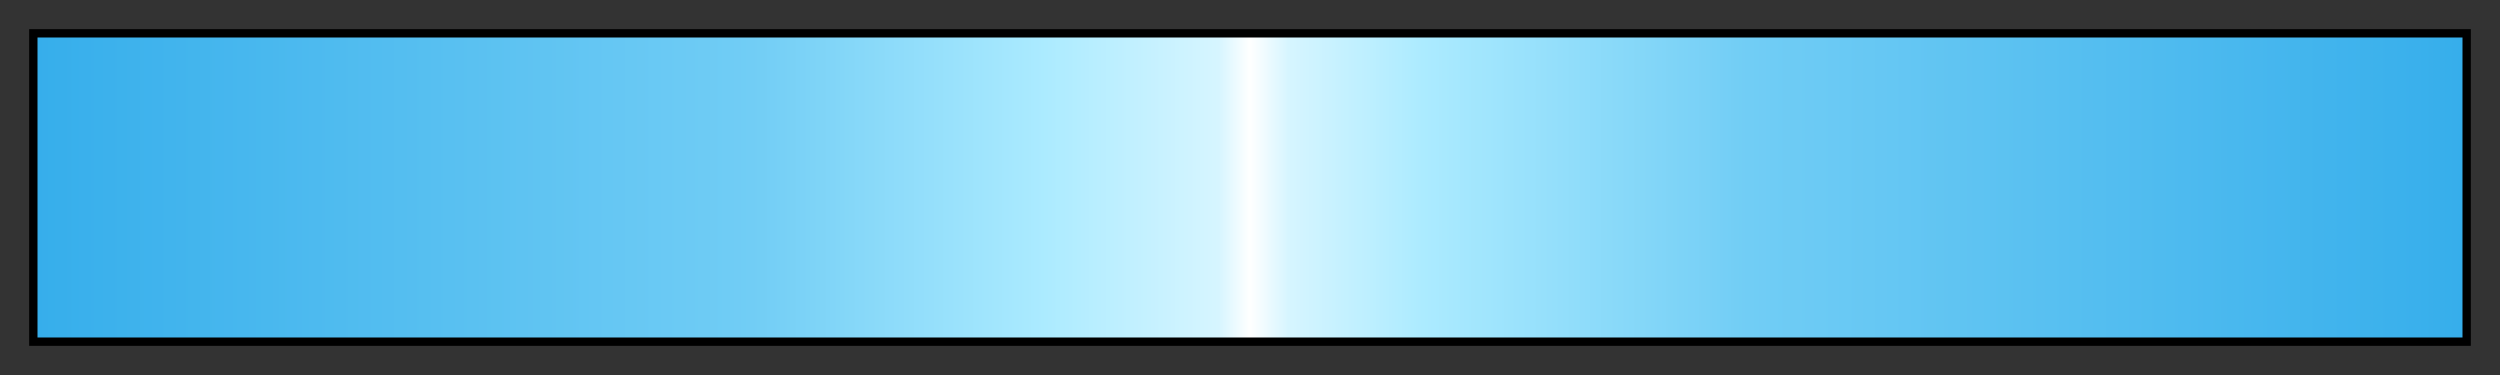 <svg height="45" viewBox="0 0 300 45" width="300" xmlns="http://www.w3.org/2000/svg" xmlns:xlink="http://www.w3.org/1999/xlink"><rect x="0" y="0" width="300" height="45" fill="#333333" stroke="none"/><linearGradient id="a" gradientUnits="objectBoundingBox" spreadMethod="pad" x1="0%" x2="100%" y1="0%" y2="0%"><stop offset="0" stop-color="#36aeeb"/><stop offset=".295" stop-color="#71cdf5"/><stop offset=".416" stop-color="#acebff"/><stop offset=".487" stop-color="#d6f5ff"/><stop offset=".5" stop-color="#fff"/><stop offset=".516" stop-color="#d6f5ff"/><stop offset=".571" stop-color="#acebff"/><stop offset=".705" stop-color="#71cdf5"/><stop offset="1" stop-color="#36aeeb"/></linearGradient><path d="m4 4h292v37h-292z" fill="url(#a)" stroke="#000"/></svg>